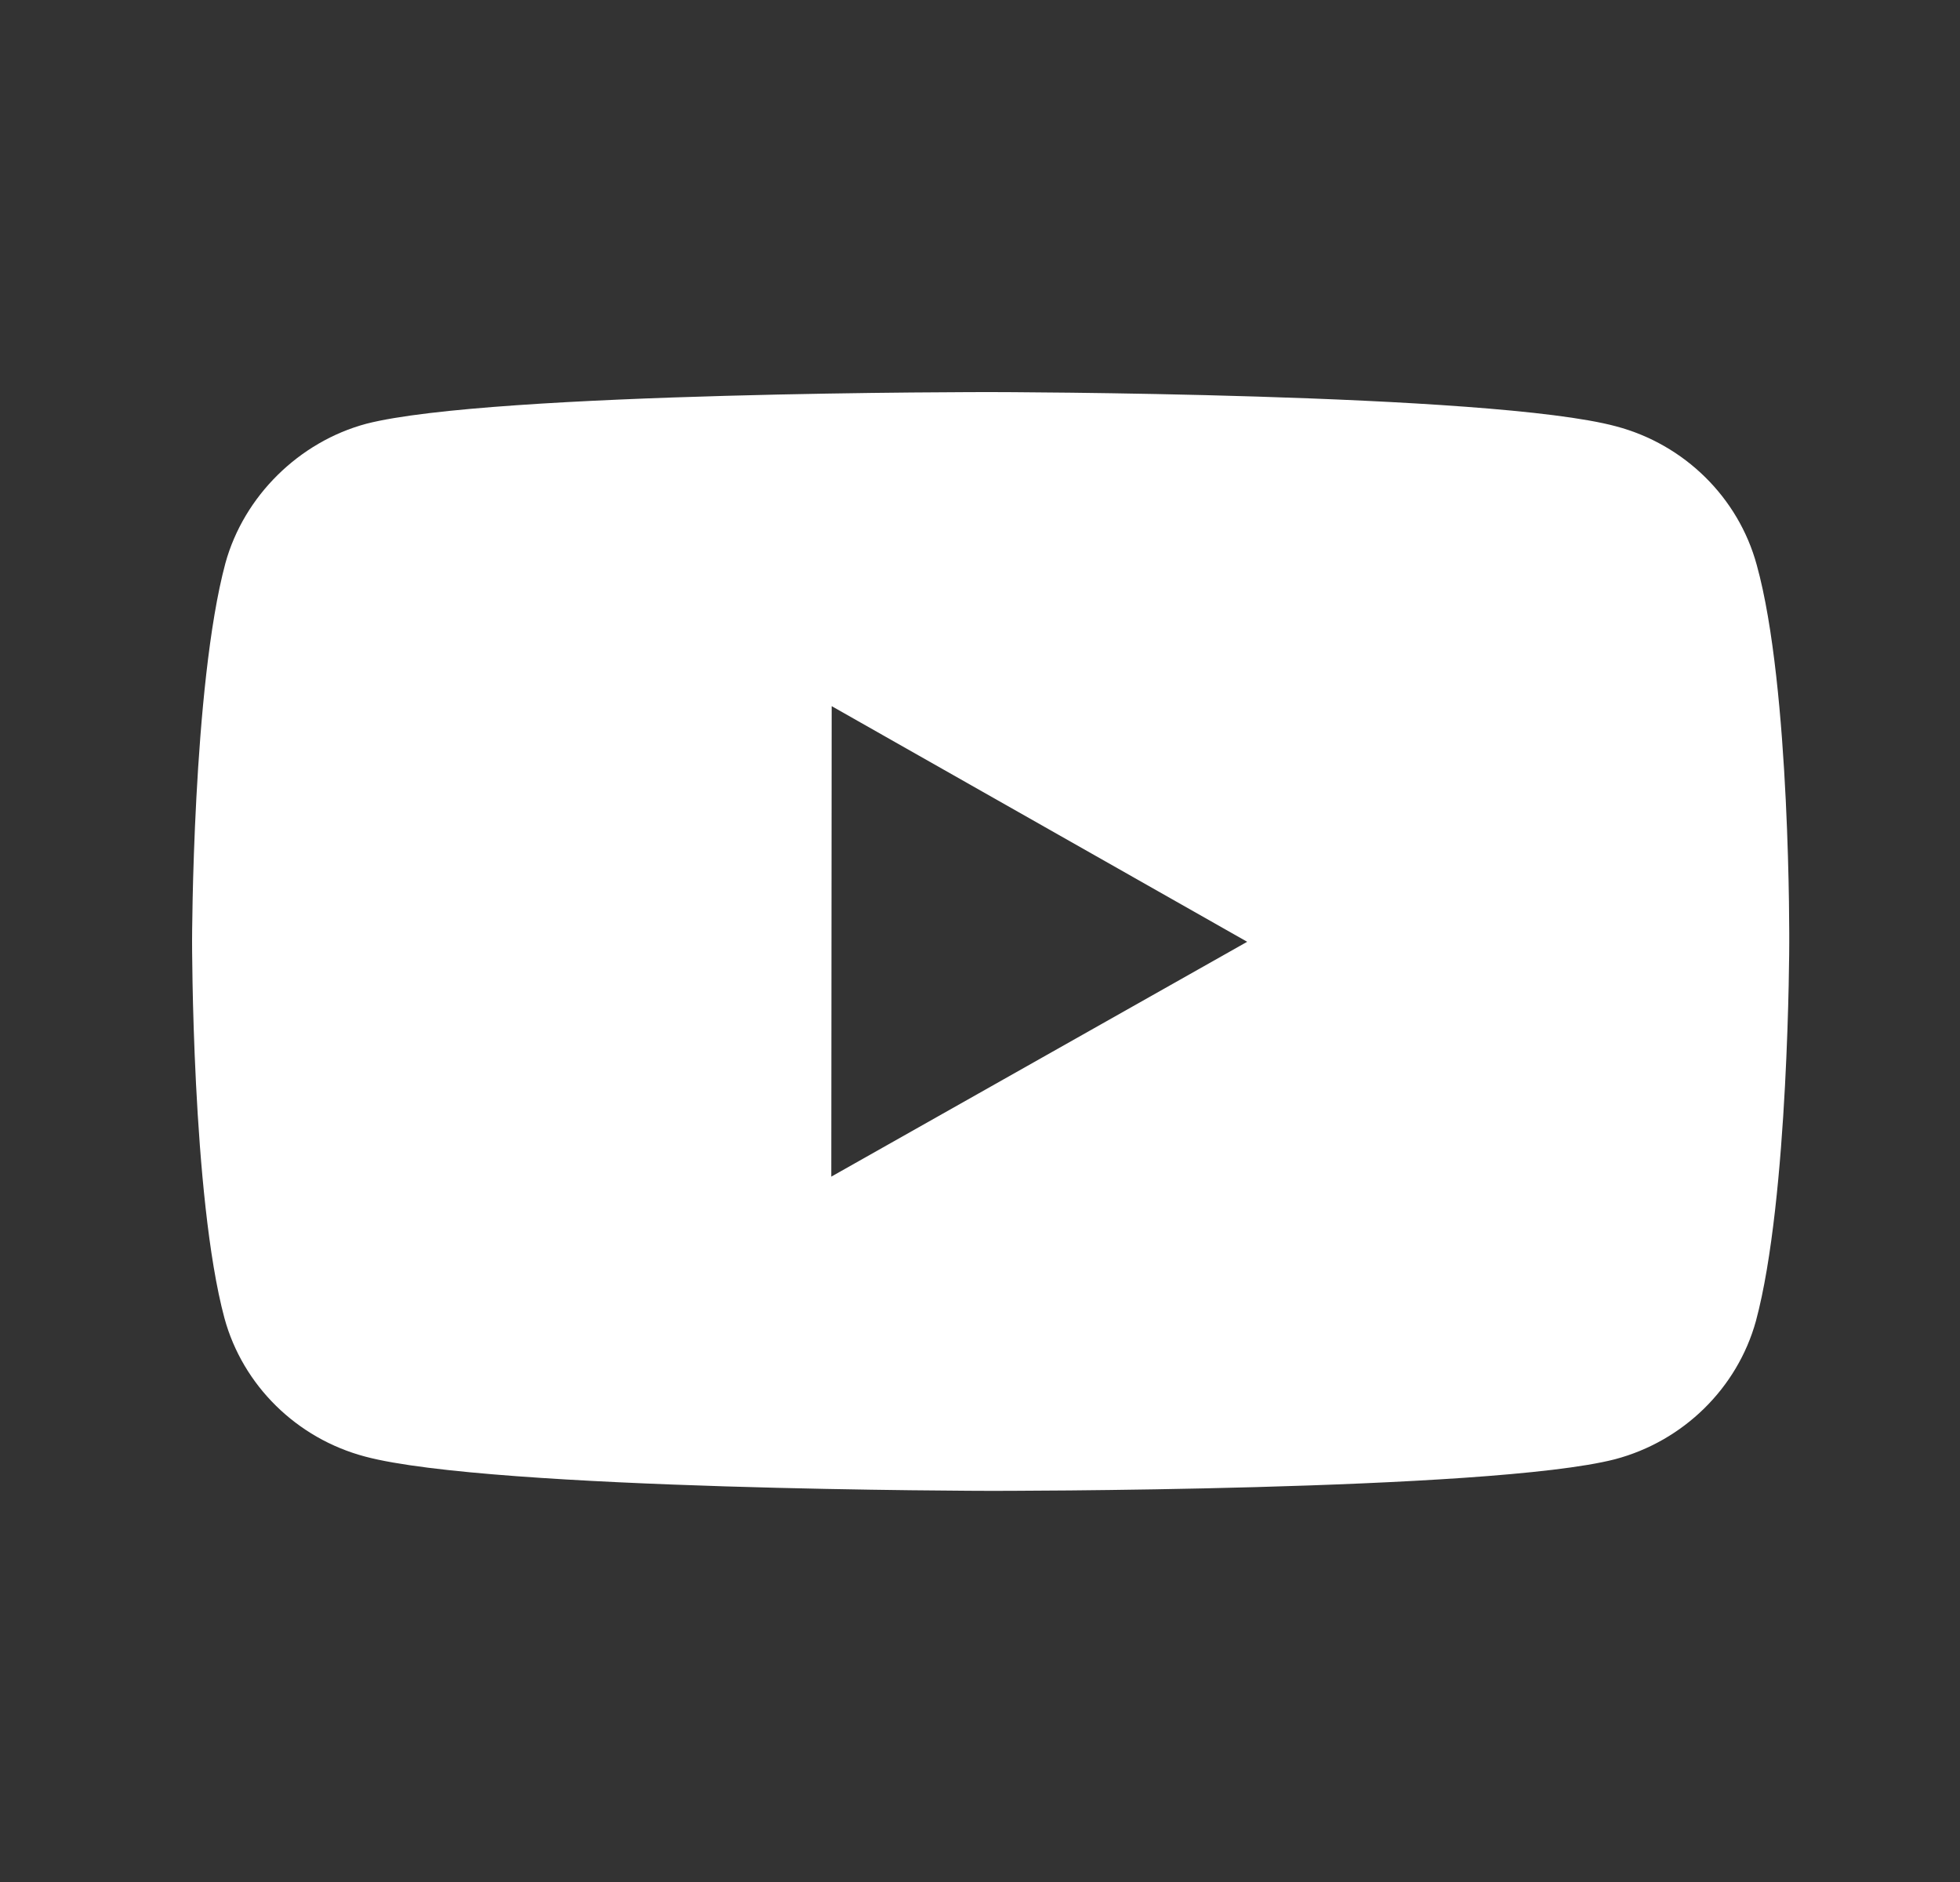<?xml version="1.0" encoding="UTF-8"?> <svg xmlns="http://www.w3.org/2000/svg" width="25" height="24" viewBox="0 0 25 24" fill="none"><rect x="0" y="0" width="25" height="24" fill="#333333" stroke="none"/><path d="M22.407 7.203C22.173 6.345 21.486 5.668 20.614 5.437C19.02 5.007 12.643 5 12.643 5C12.643 5 6.267 4.993 4.672 5.404C3.817 5.633 3.111 6.325 2.875 7.182C2.454 8.748 2.45 11.996 2.45 11.996C2.45 11.996 2.446 15.26 2.863 16.81C3.097 17.667 3.784 18.344 4.658 18.575C6.268 19.005 12.628 19.012 12.628 19.012C12.628 19.012 19.005 19.019 20.599 18.609C21.47 18.379 22.16 17.703 22.397 16.846C22.818 15.281 22.822 12.034 22.822 12.034C22.822 12.034 22.842 8.769 22.407 7.203ZM10.603 15.005L10.608 9.005L15.908 12.01L10.603 15.005Z" fill="white"></path></svg> 